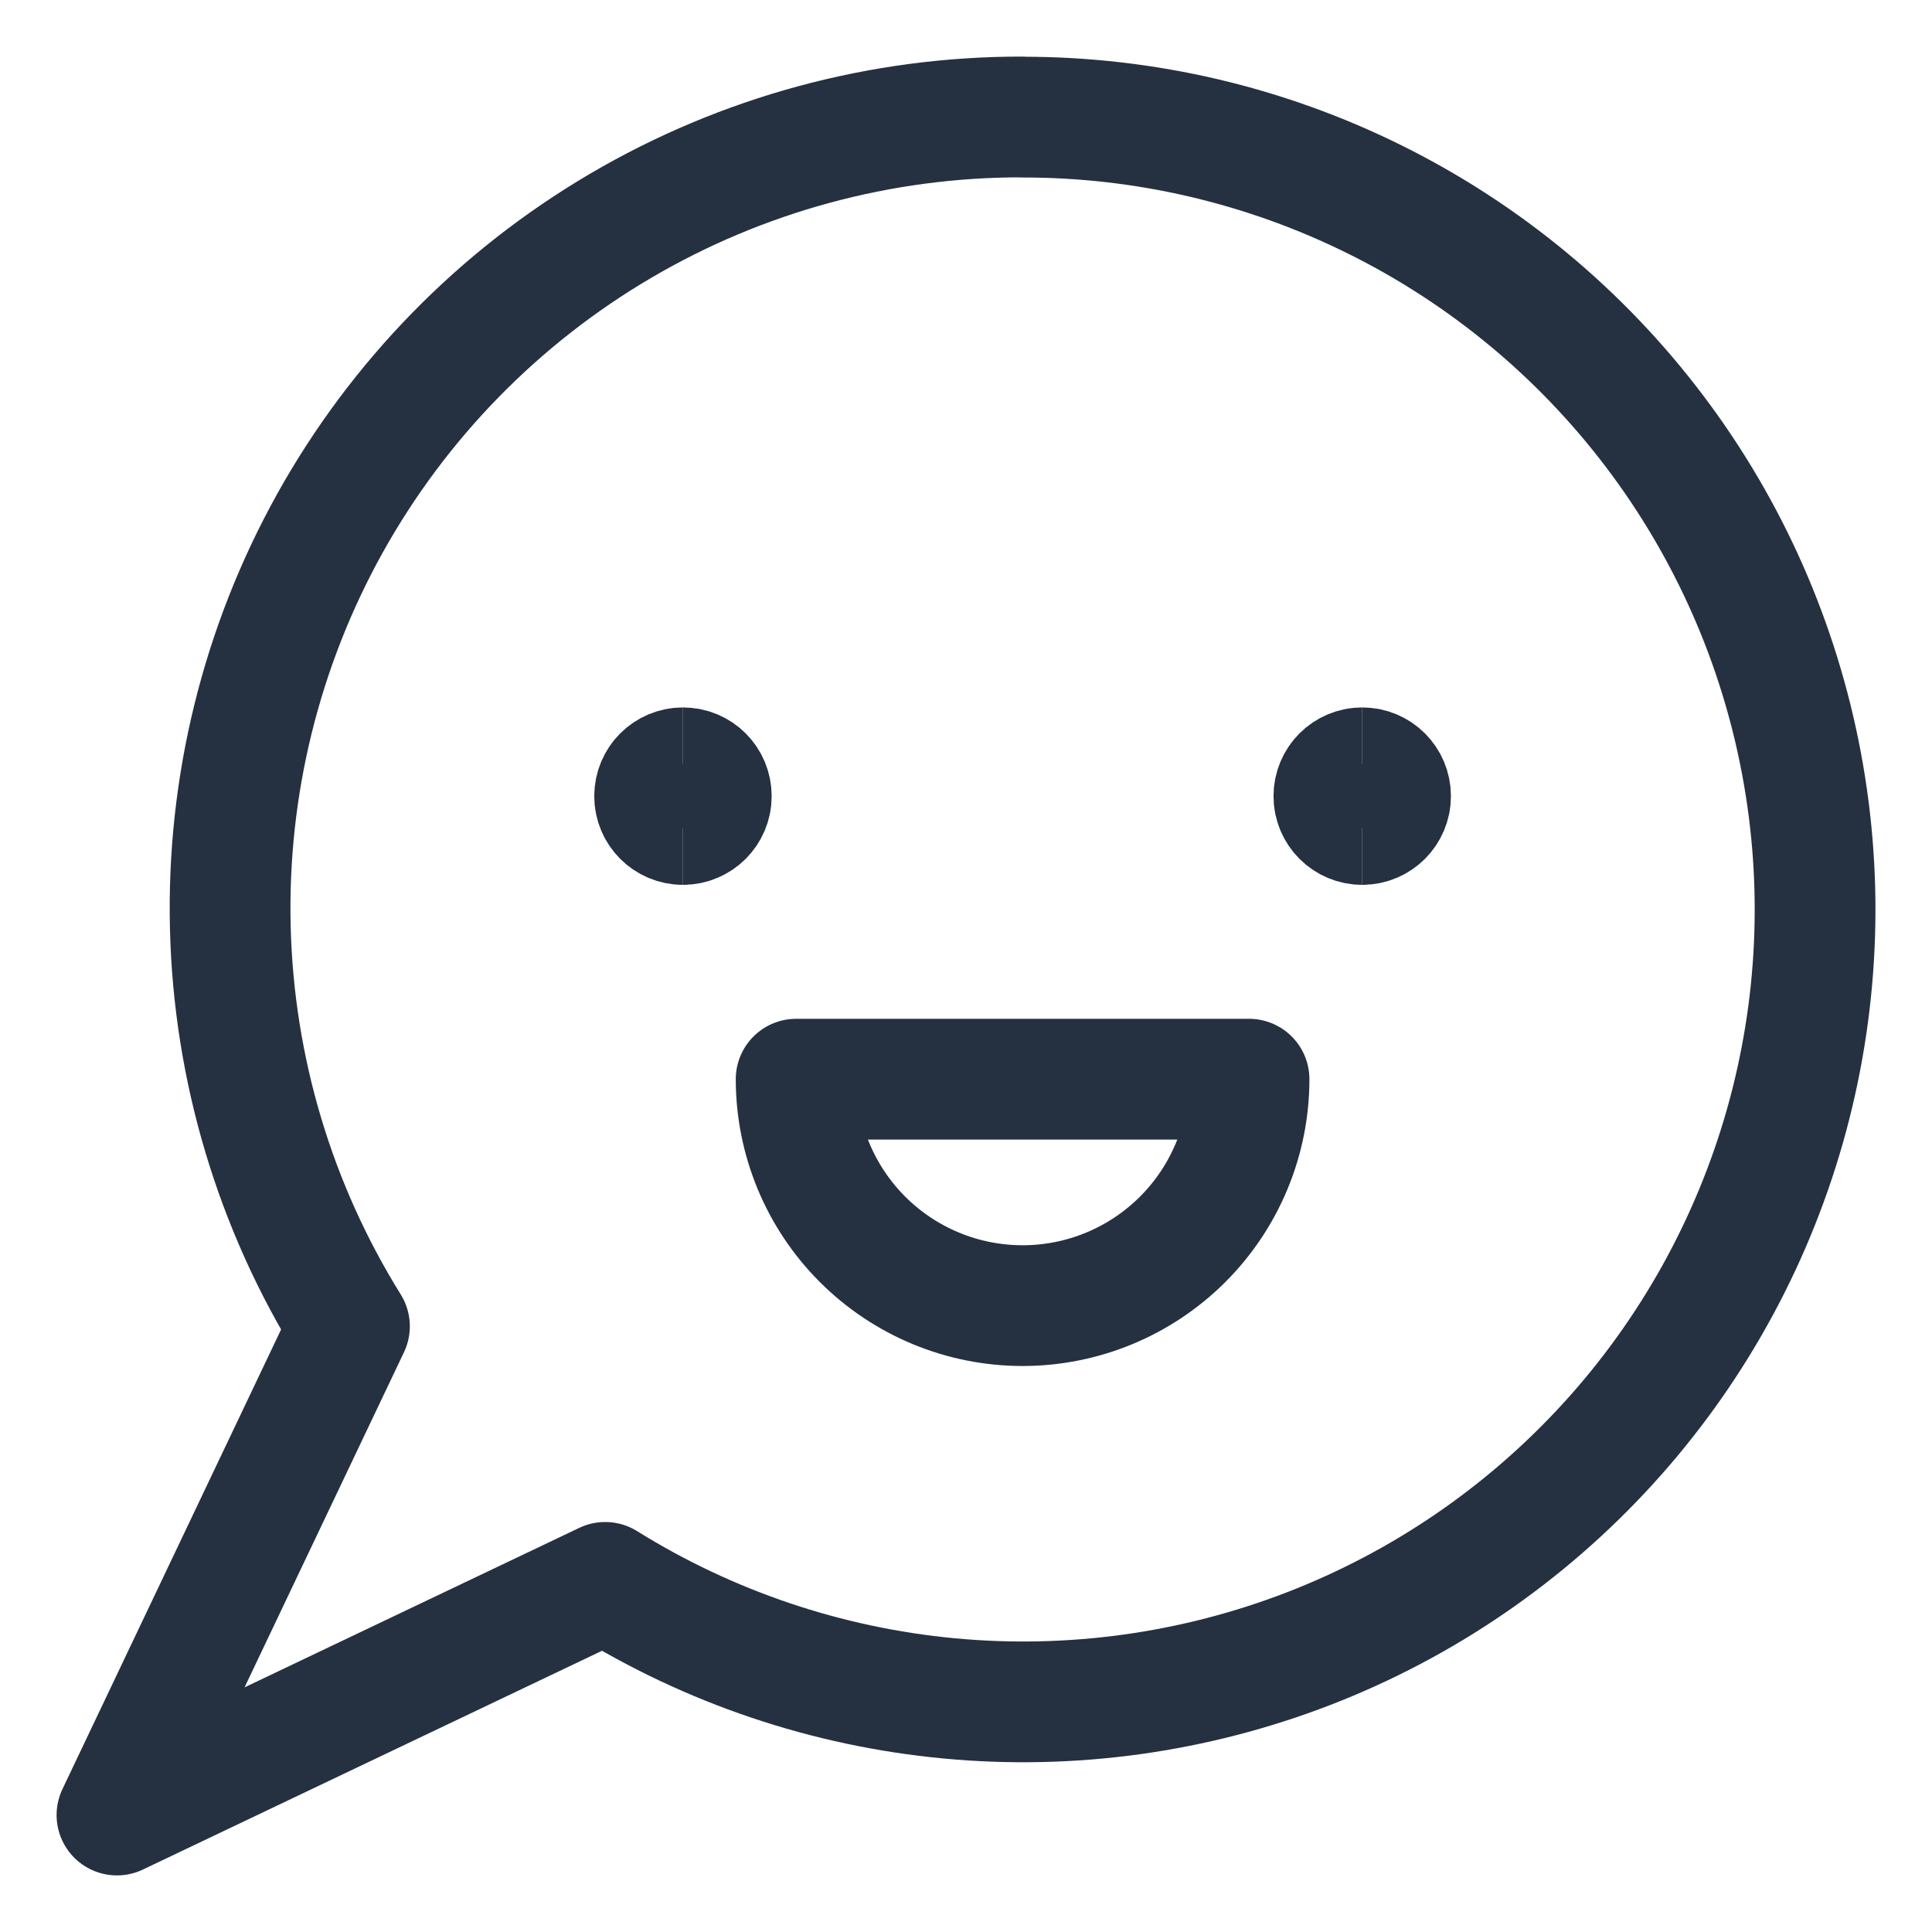 <svg xmlns="http://www.w3.org/2000/svg" fill="none" viewBox="-0.75 -0.75 24 24"><path stroke="#253141" stroke-linecap="round" stroke-linejoin="round" d="M11.944 0.703C10.191 0.701 8.469 1.168 6.958 2.056 5.446 2.944 4.2 4.22 3.347 5.753c-0.852 1.533 -1.279 3.266 -1.236 5.02 0.043 1.754 0.554 3.464 1.48 4.953L0.703 21.797l6.065 -2.89c1.293 0.805 2.756 1.298 4.272 1.441 1.516 0.143 3.045 -0.069 4.466 -0.618 1.421 -0.549 2.694 -1.421 3.721 -2.547 1.027 -1.126 1.778 -2.475 2.195 -3.941 0.417 -1.466 0.488 -3.009 0.207 -4.507 -0.281 -1.498 -0.905 -2.911 -1.824 -4.126 -0.919 -1.216 -2.107 -2.201 -3.471 -2.878 -1.364 -0.678 -2.867 -1.029 -4.39 -1.026v0Z" stroke-width="1.5"></path><path stroke="#253141" stroke-linecap="round" stroke-linejoin="round" d="M14.766 12.656c0 0.746 -0.296 1.461 -0.824 1.989 -0.527 0.527 -1.243 0.824 -1.989 0.824 -0.746 0 -1.461 -0.296 -1.989 -0.824 -0.527 -0.527 -0.824 -1.243 -0.824 -1.989h5.625Z" stroke-width="1.5"></path><path stroke="#253141" d="M7.734 9.492c-0.194 0 -0.352 -0.157 -0.352 -0.352s0.157 -0.352 0.352 -0.352" stroke-width="1.5"></path><path stroke="#253141" d="M7.734 9.492c0.194 0 0.352 -0.157 0.352 -0.352s-0.157 -0.352 -0.352 -0.352" stroke-width="1.5"></path><g><path stroke="#253141" d="M16.172 9.492c-0.194 0 -0.352 -0.157 -0.352 -0.352s0.157 -0.352 0.352 -0.352" stroke-width="1.5"></path><path stroke="#253141" d="M16.172 9.492c0.194 0 0.352 -0.157 0.352 -0.352s-0.157 -0.352 -0.352 -0.352" stroke-width="1.5"></path></g></svg>